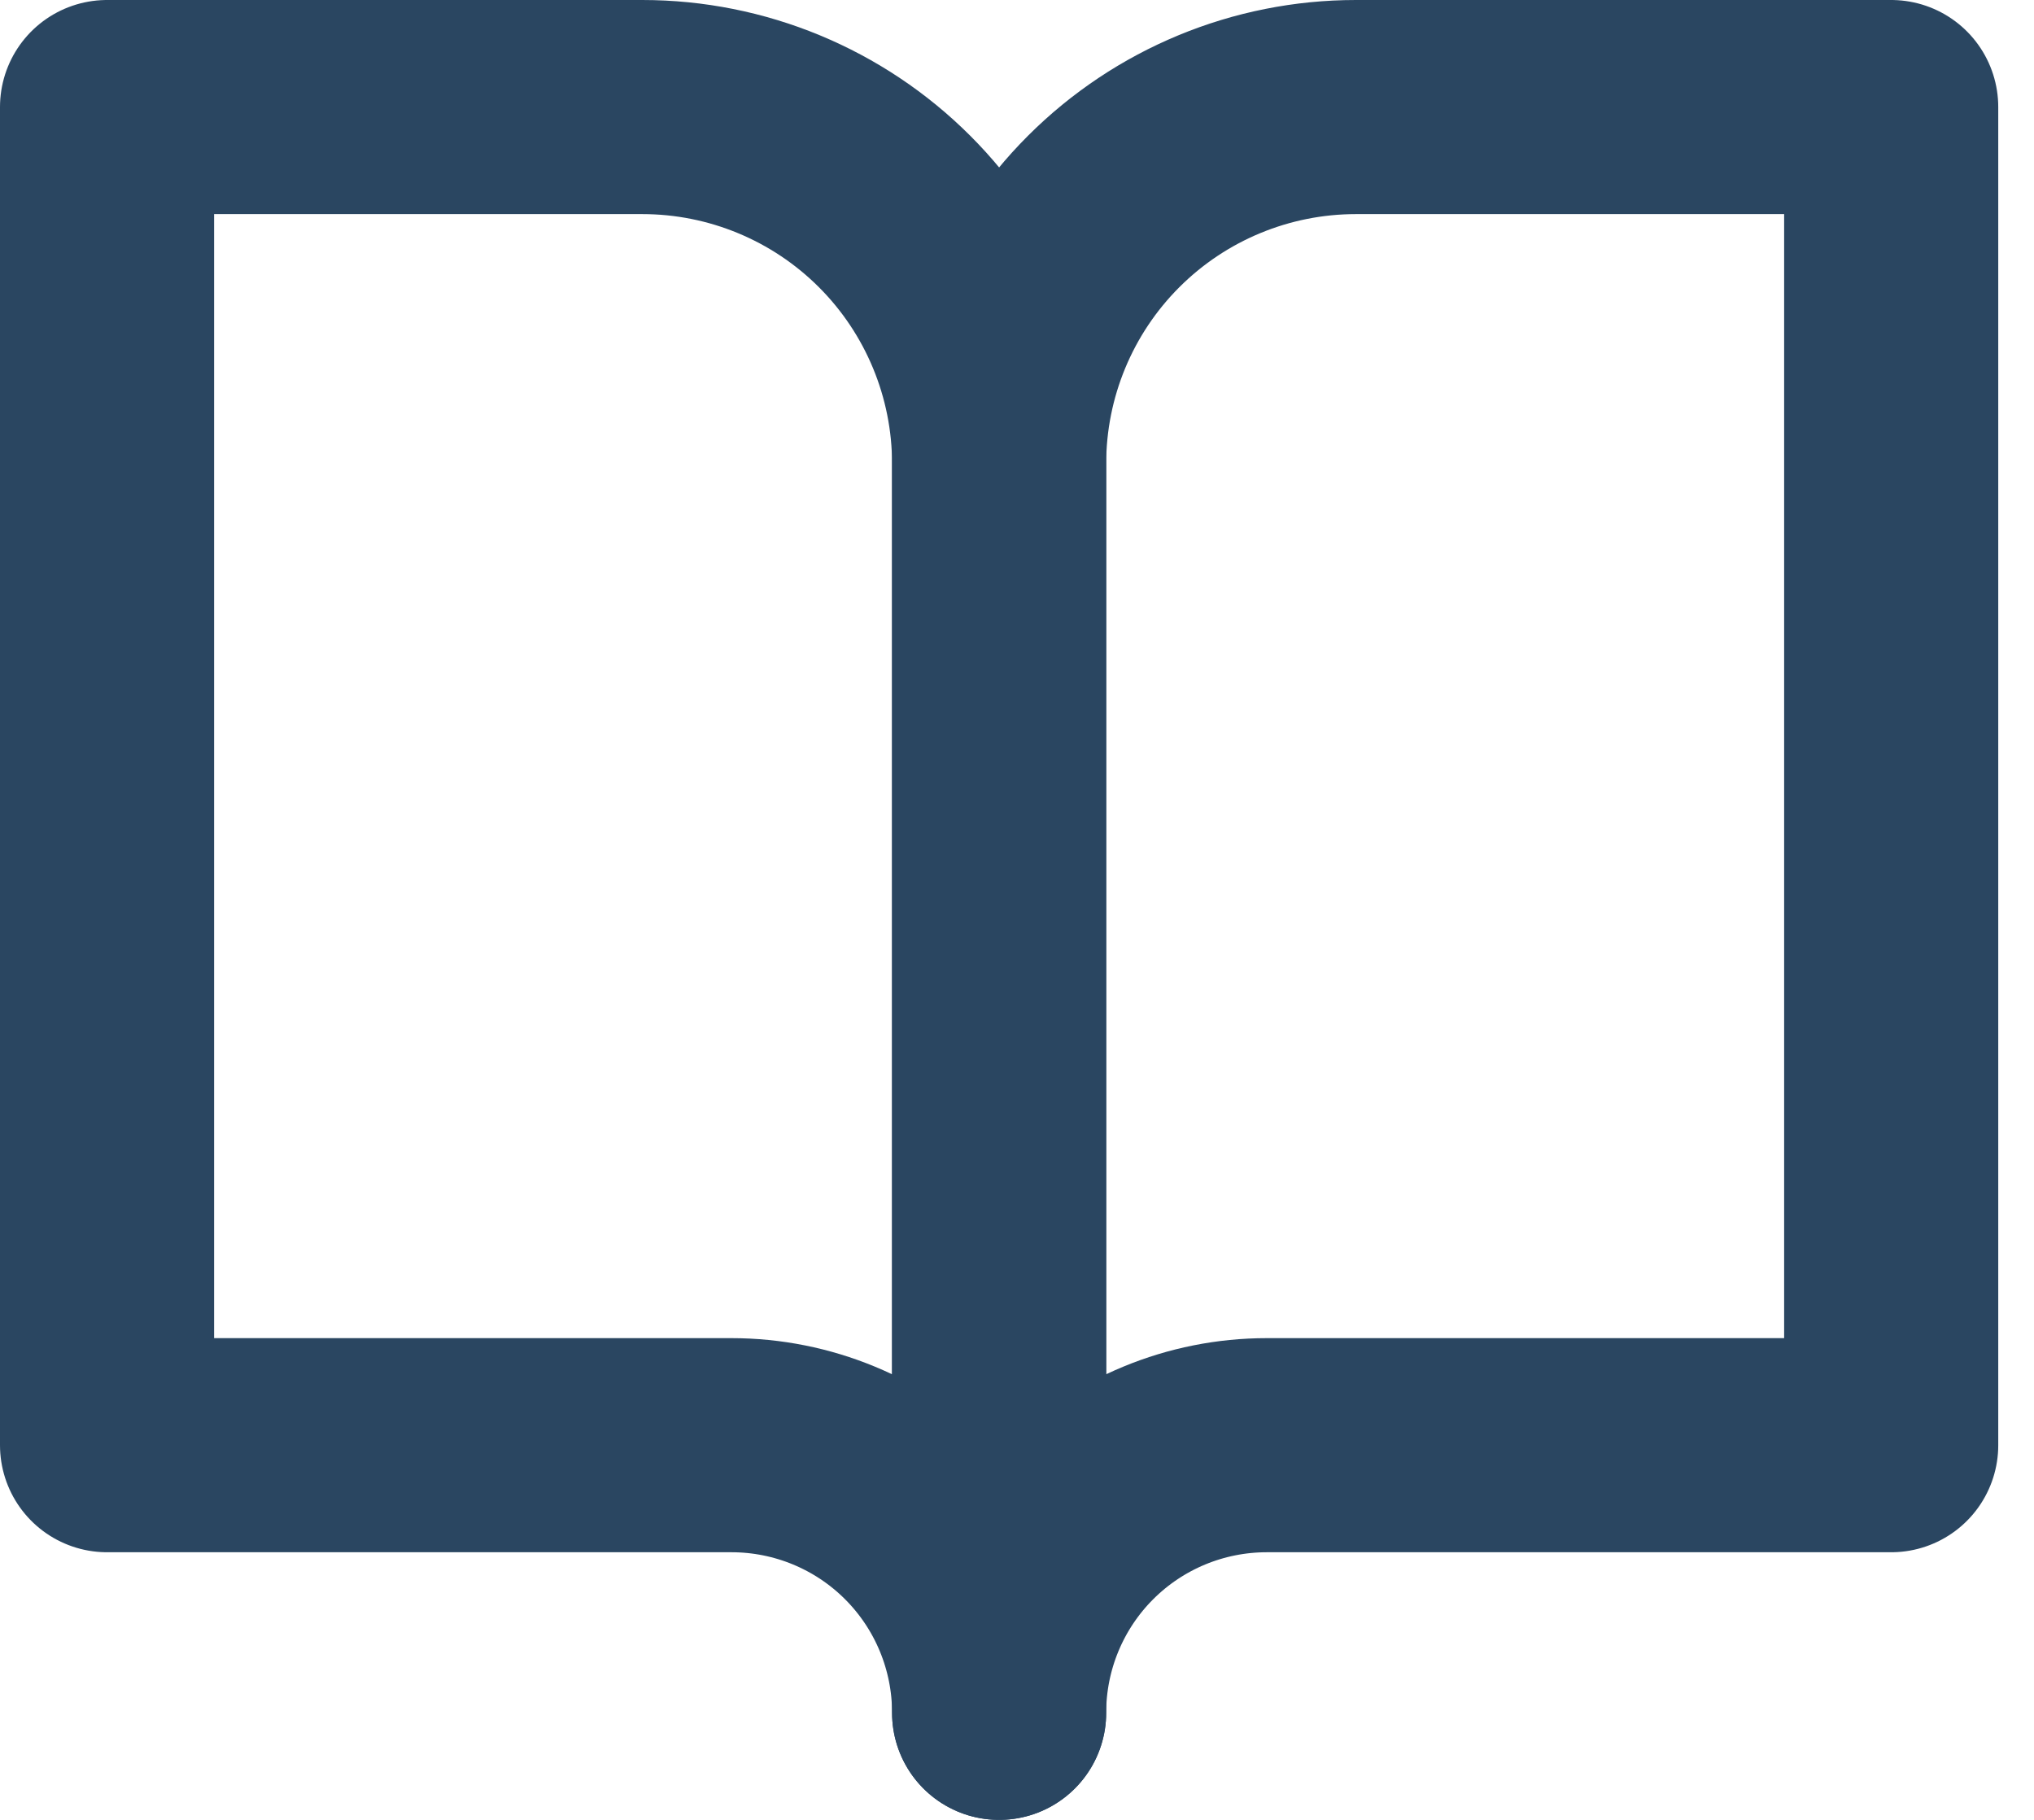 <svg width="19" height="17" viewBox="0 0 19 17" fill="none" xmlns="http://www.w3.org/2000/svg">
<path d="M1 1H6C6.884 1 7.732 1.351 8.357 1.976C8.982 2.601 9.333 3.449 9.333 4.333V16C9.333 15.337 9.07 14.701 8.601 14.232C8.132 13.763 7.496 13.5 6.833 13.5H1V1Z" stroke="#2A4661" stroke-width="2" stroke-linecap="round" stroke-linejoin="round"/>
<path d="M17.666 1H12.666C11.782 1 10.934 1.351 10.309 1.976C9.684 2.601 9.333 3.449 9.333 4.333V16C9.333 15.337 9.596 14.701 10.065 14.232C10.534 13.763 11.17 13.5 11.833 13.5H17.666V1Z" stroke="#2A4661" stroke-width="2" stroke-linecap="round" stroke-linejoin="round"/>
</svg>